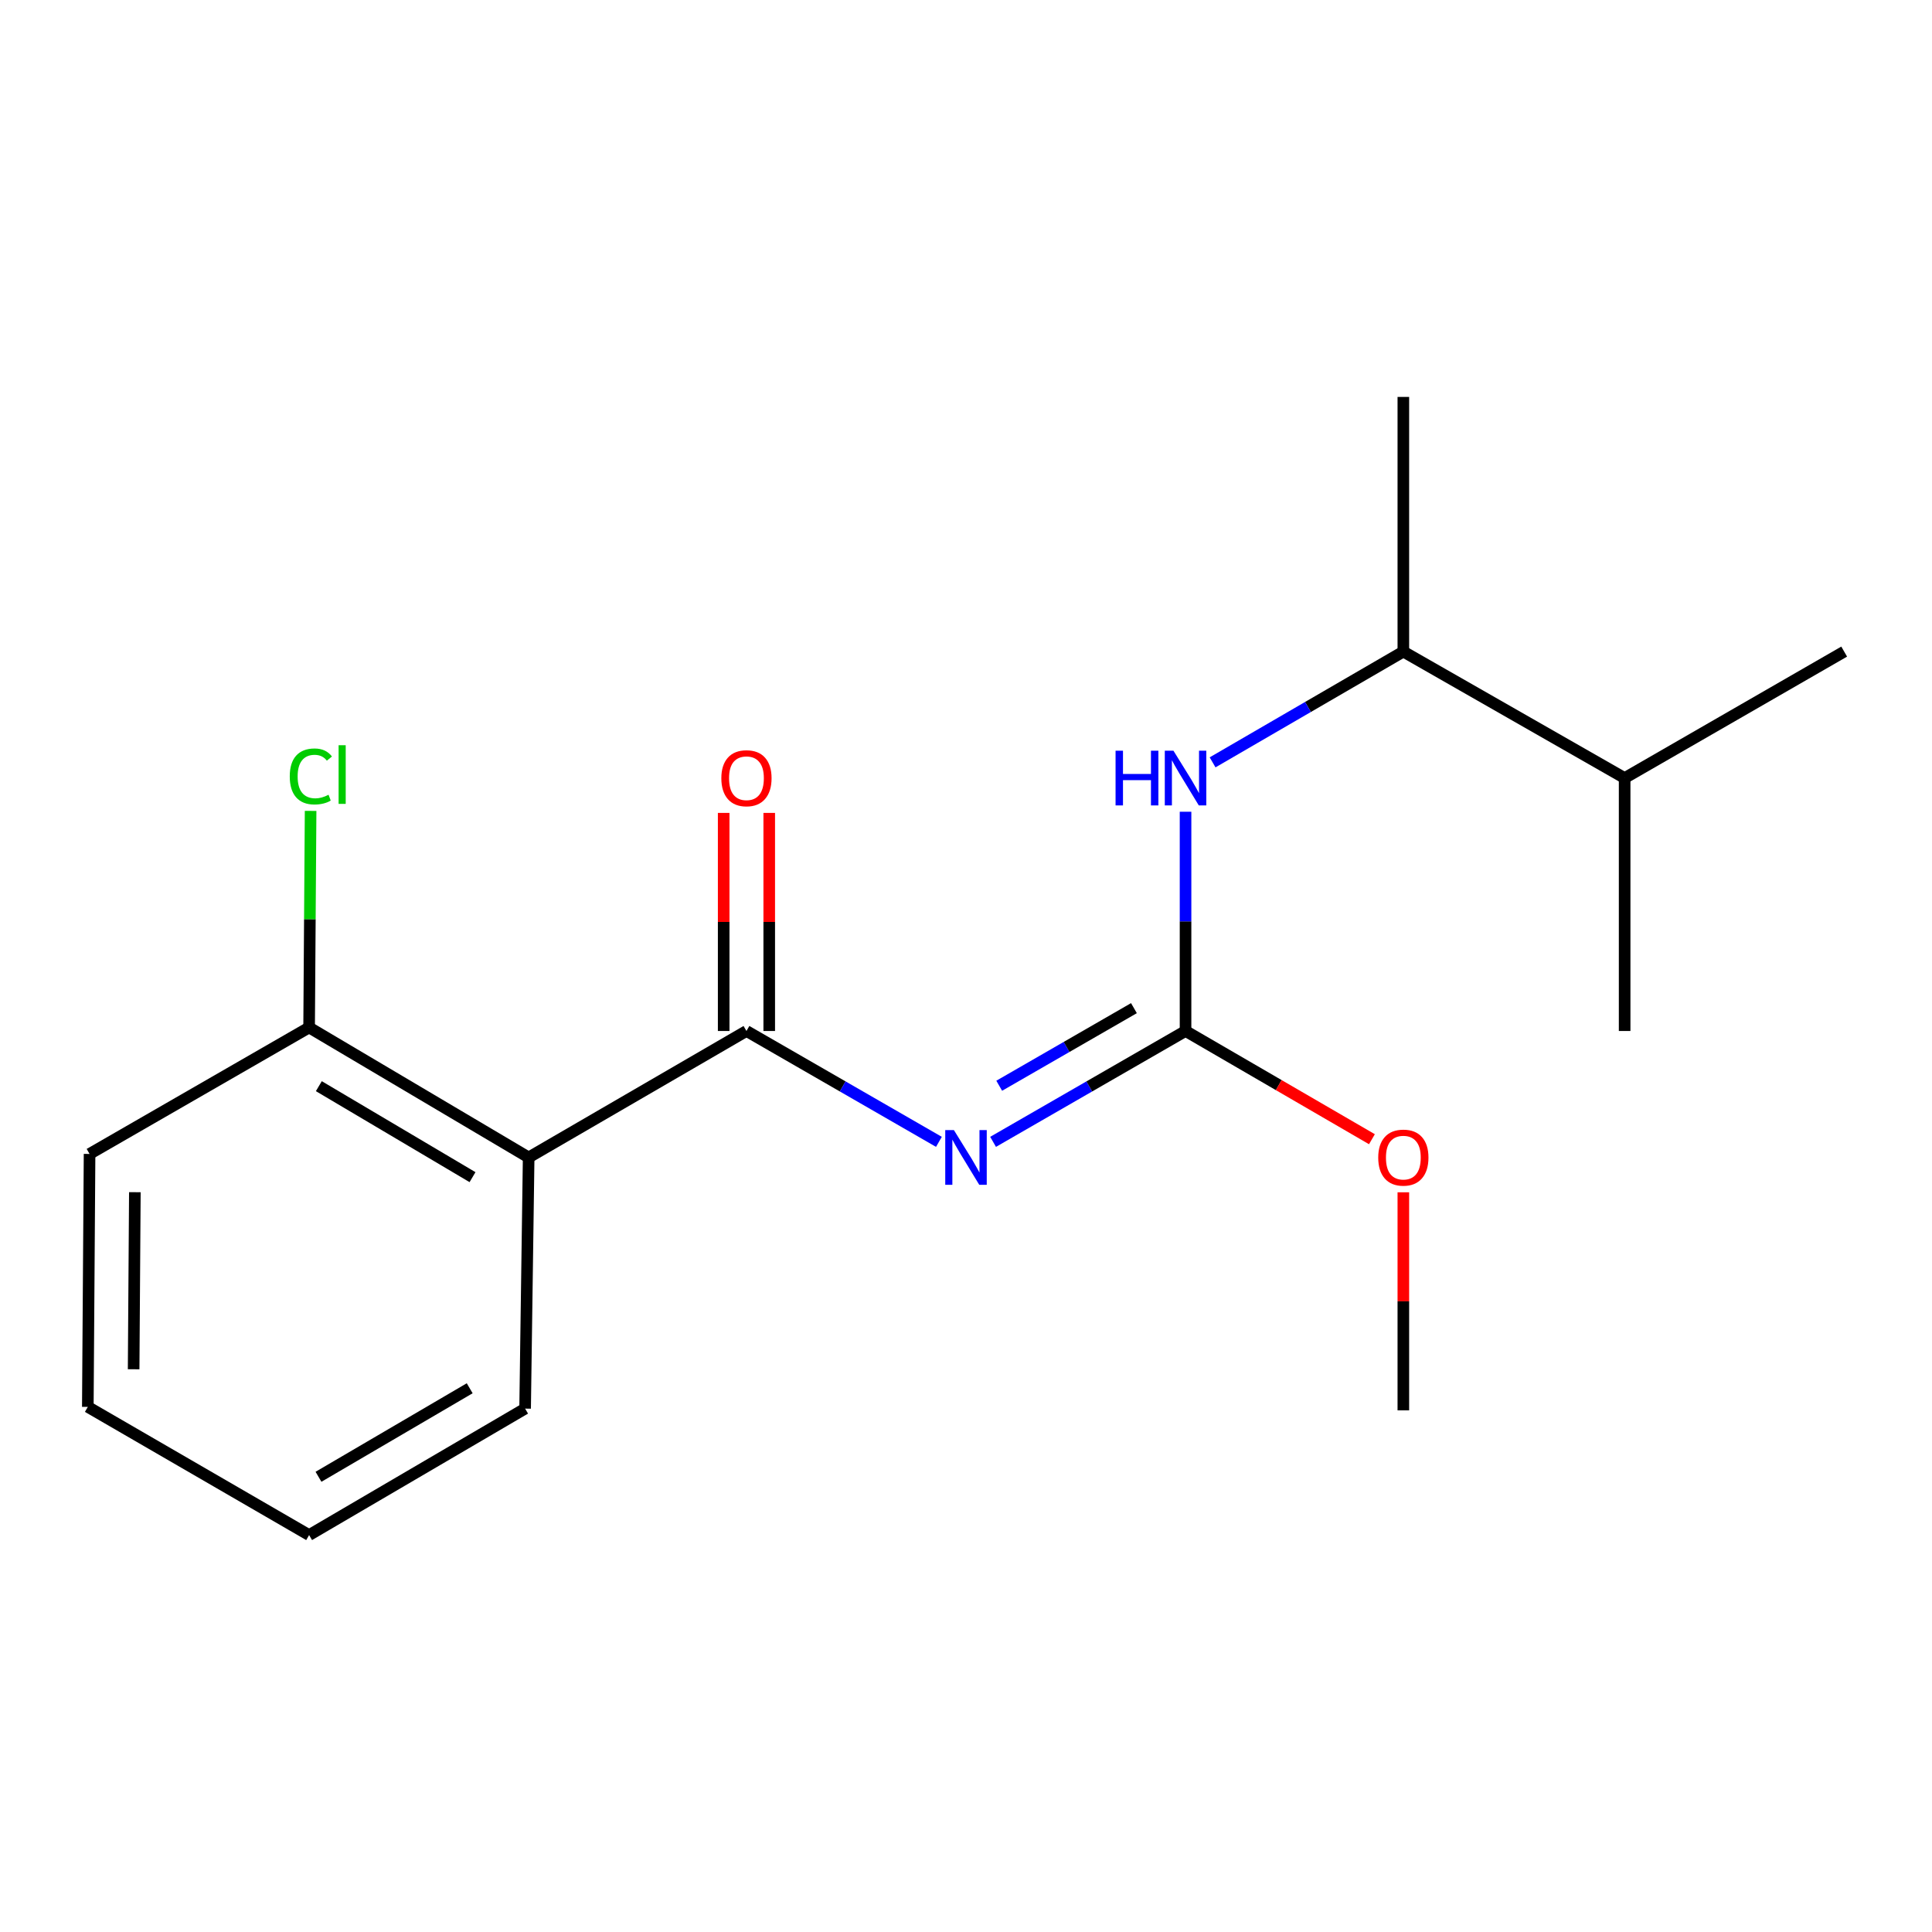 <?xml version='1.0' encoding='iso-8859-1'?>
<svg version='1.1' baseProfile='full'
              xmlns='http://www.w3.org/2000/svg'
                      xmlns:rdkit='http://www.rdkit.org/xml'
                      xmlns:xlink='http://www.w3.org/1999/xlink'
                  xml:space='preserve'
width='1000px' height='1000px' viewBox='0 0 1000 1000'>
<!-- END OF HEADER -->
<rect style='opacity:1.0;fill:#FFFFFF;stroke:none' width='1000' height='1000' x='0' y='0'> </rect>
<path class='bond-0' d='M 726.369,337.267 L 677.002,365.932' style='fill:none;fill-rule:evenodd;stroke:#000000;stroke-width:6px;stroke-linecap:butt;stroke-linejoin:miter;stroke-opacity:1' />
<path class='bond-0' d='M 677.002,365.932 L 627.635,394.596' style='fill:none;fill-rule:evenodd;stroke:#0000FF;stroke-width:6px;stroke-linecap:butt;stroke-linejoin:miter;stroke-opacity:1' />
<path class='bond-1' d='M 726.369,337.267 L 840.909,402.725' style='fill:none;fill-rule:evenodd;stroke:#000000;stroke-width:6px;stroke-linecap:butt;stroke-linejoin:miter;stroke-opacity:1' />
<path class='bond-2' d='M 726.369,337.267 L 726.369,205.449' style='fill:none;fill-rule:evenodd;stroke:#000000;stroke-width:6px;stroke-linecap:butt;stroke-linejoin:miter;stroke-opacity:1' />
<path class='bond-3' d='M 386.364,533.639 L 273.631,599.096' style='fill:none;fill-rule:evenodd;stroke:#000000;stroke-width:6px;stroke-linecap:butt;stroke-linejoin:miter;stroke-opacity:1' />
<path class='bond-4' d='M 386.364,533.639 L 436.173,562.33' style='fill:none;fill-rule:evenodd;stroke:#000000;stroke-width:6px;stroke-linecap:butt;stroke-linejoin:miter;stroke-opacity:1' />
<path class='bond-4' d='M 436.173,562.33 L 485.981,591.021' style='fill:none;fill-rule:evenodd;stroke:#0000FF;stroke-width:6px;stroke-linecap:butt;stroke-linejoin:miter;stroke-opacity:1' />
<path class='bond-5' d='M 398.153,533.639 L 398.153,477.198' style='fill:none;fill-rule:evenodd;stroke:#000000;stroke-width:6px;stroke-linecap:butt;stroke-linejoin:miter;stroke-opacity:1' />
<path class='bond-5' d='M 398.153,477.198 L 398.153,420.758' style='fill:none;fill-rule:evenodd;stroke:#FF0000;stroke-width:6px;stroke-linecap:butt;stroke-linejoin:miter;stroke-opacity:1' />
<path class='bond-5' d='M 374.574,533.639 L 374.574,477.198' style='fill:none;fill-rule:evenodd;stroke:#000000;stroke-width:6px;stroke-linecap:butt;stroke-linejoin:miter;stroke-opacity:1' />
<path class='bond-5' d='M 374.574,477.198 L 374.574,420.758' style='fill:none;fill-rule:evenodd;stroke:#FF0000;stroke-width:6px;stroke-linecap:butt;stroke-linejoin:miter;stroke-opacity:1' />
<path class='bond-6' d='M 514.019,591.021 L 563.827,562.33' style='fill:none;fill-rule:evenodd;stroke:#0000FF;stroke-width:6px;stroke-linecap:butt;stroke-linejoin:miter;stroke-opacity:1' />
<path class='bond-6' d='M 563.827,562.33 L 613.636,533.639' style='fill:none;fill-rule:evenodd;stroke:#000000;stroke-width:6px;stroke-linecap:butt;stroke-linejoin:miter;stroke-opacity:1' />
<path class='bond-6' d='M 517.192,561.982 L 552.058,541.899' style='fill:none;fill-rule:evenodd;stroke:#0000FF;stroke-width:6px;stroke-linecap:butt;stroke-linejoin:miter;stroke-opacity:1' />
<path class='bond-6' d='M 552.058,541.899 L 586.925,521.815' style='fill:none;fill-rule:evenodd;stroke:#000000;stroke-width:6px;stroke-linecap:butt;stroke-linejoin:miter;stroke-opacity:1' />
<path class='bond-7' d='M 613.636,533.639 L 661.873,561.647' style='fill:none;fill-rule:evenodd;stroke:#000000;stroke-width:6px;stroke-linecap:butt;stroke-linejoin:miter;stroke-opacity:1' />
<path class='bond-7' d='M 661.873,561.647 L 710.11,589.656' style='fill:none;fill-rule:evenodd;stroke:#FF0000;stroke-width:6px;stroke-linecap:butt;stroke-linejoin:miter;stroke-opacity:1' />
<path class='bond-8' d='M 613.636,533.639 L 613.636,476.898' style='fill:none;fill-rule:evenodd;stroke:#000000;stroke-width:6px;stroke-linecap:butt;stroke-linejoin:miter;stroke-opacity:1' />
<path class='bond-8' d='M 613.636,476.898 L 613.636,420.158' style='fill:none;fill-rule:evenodd;stroke:#0000FF;stroke-width:6px;stroke-linecap:butt;stroke-linejoin:miter;stroke-opacity:1' />
<path class='bond-9' d='M 726.369,617.129 L 726.369,673.563' style='fill:none;fill-rule:evenodd;stroke:#FF0000;stroke-width:6px;stroke-linecap:butt;stroke-linejoin:miter;stroke-opacity:1' />
<path class='bond-9' d='M 726.369,673.563 L 726.369,729.997' style='fill:none;fill-rule:evenodd;stroke:#000000;stroke-width:6px;stroke-linecap:butt;stroke-linejoin:miter;stroke-opacity:1' />
<path class='bond-10' d='M 840.909,402.725 L 840.909,533.639' style='fill:none;fill-rule:evenodd;stroke:#000000;stroke-width:6px;stroke-linecap:butt;stroke-linejoin:miter;stroke-opacity:1' />
<path class='bond-11' d='M 840.909,402.725 L 954.545,337.267' style='fill:none;fill-rule:evenodd;stroke:#000000;stroke-width:6px;stroke-linecap:butt;stroke-linejoin:miter;stroke-opacity:1' />
<path class='bond-12' d='M 273.631,599.096 L 159.995,531.818' style='fill:none;fill-rule:evenodd;stroke:#000000;stroke-width:6px;stroke-linecap:butt;stroke-linejoin:miter;stroke-opacity:1' />
<path class='bond-12' d='M 244.573,609.294 L 165.028,562.199' style='fill:none;fill-rule:evenodd;stroke:#000000;stroke-width:6px;stroke-linecap:butt;stroke-linejoin:miter;stroke-opacity:1' />
<path class='bond-13' d='M 273.631,599.096 L 271.797,729.094' style='fill:none;fill-rule:evenodd;stroke:#000000;stroke-width:6px;stroke-linecap:butt;stroke-linejoin:miter;stroke-opacity:1' />
<path class='bond-14' d='M 159.995,531.818 L 160.382,475.767' style='fill:none;fill-rule:evenodd;stroke:#000000;stroke-width:6px;stroke-linecap:butt;stroke-linejoin:miter;stroke-opacity:1' />
<path class='bond-14' d='M 160.382,475.767 L 160.769,419.717' style='fill:none;fill-rule:evenodd;stroke:#00CC00;stroke-width:6px;stroke-linecap:butt;stroke-linejoin:miter;stroke-opacity:1' />
<path class='bond-15' d='M 159.995,531.818 L 46.358,597.275' style='fill:none;fill-rule:evenodd;stroke:#000000;stroke-width:6px;stroke-linecap:butt;stroke-linejoin:miter;stroke-opacity:1' />
<path class='bond-16' d='M 271.797,729.094 L 159.995,794.551' style='fill:none;fill-rule:evenodd;stroke:#000000;stroke-width:6px;stroke-linecap:butt;stroke-linejoin:miter;stroke-opacity:1' />
<path class='bond-16' d='M 243.114,718.564 L 164.852,764.384' style='fill:none;fill-rule:evenodd;stroke:#000000;stroke-width:6px;stroke-linecap:butt;stroke-linejoin:miter;stroke-opacity:1' />
<path class='bond-17' d='M 46.358,597.275 L 45.455,728.203' style='fill:none;fill-rule:evenodd;stroke:#000000;stroke-width:6px;stroke-linecap:butt;stroke-linejoin:miter;stroke-opacity:1' />
<path class='bond-17' d='M 69.801,617.077 L 69.168,708.726' style='fill:none;fill-rule:evenodd;stroke:#000000;stroke-width:6px;stroke-linecap:butt;stroke-linejoin:miter;stroke-opacity:1' />
<path class='bond-18' d='M 159.995,794.551 L 45.455,728.203' style='fill:none;fill-rule:evenodd;stroke:#000000;stroke-width:6px;stroke-linecap:butt;stroke-linejoin:miter;stroke-opacity:1' />
<path  class='atom-2' d='M 493.74 584.936
L 503.02 599.936
Q 503.94 601.416, 505.42 604.096
Q 506.9 606.776, 506.98 606.936
L 506.98 584.936
L 510.74 584.936
L 510.74 613.256
L 506.86 613.256
L 496.9 596.856
Q 495.74 594.936, 494.5 592.736
Q 493.3 590.536, 492.94 589.856
L 492.94 613.256
L 489.26 613.256
L 489.26 584.936
L 493.74 584.936
' fill='#0000FF'/>
<path  class='atom-3' d='M 373.364 402.805
Q 373.364 396.005, 376.724 392.205
Q 380.084 388.405, 386.364 388.405
Q 392.644 388.405, 396.004 392.205
Q 399.364 396.005, 399.364 402.805
Q 399.364 409.685, 395.964 413.605
Q 392.564 417.485, 386.364 417.485
Q 380.124 417.485, 376.724 413.605
Q 373.364 409.725, 373.364 402.805
M 386.364 414.285
Q 390.684 414.285, 393.004 411.405
Q 395.364 408.485, 395.364 402.805
Q 395.364 397.245, 393.004 394.445
Q 390.684 391.605, 386.364 391.605
Q 382.044 391.605, 379.684 394.405
Q 377.364 397.205, 377.364 402.805
Q 377.364 408.525, 379.684 411.405
Q 382.044 414.285, 386.364 414.285
' fill='#FF0000'/>
<path  class='atom-5' d='M 713.369 599.176
Q 713.369 592.376, 716.729 588.576
Q 720.089 584.776, 726.369 584.776
Q 732.649 584.776, 736.009 588.576
Q 739.369 592.376, 739.369 599.176
Q 739.369 606.056, 735.969 609.976
Q 732.569 613.856, 726.369 613.856
Q 720.129 613.856, 716.729 609.976
Q 713.369 606.096, 713.369 599.176
M 726.369 610.656
Q 730.689 610.656, 733.009 607.776
Q 735.369 604.856, 735.369 599.176
Q 735.369 593.616, 733.009 590.816
Q 730.689 587.976, 726.369 587.976
Q 722.049 587.976, 719.689 590.776
Q 717.369 593.576, 717.369 599.176
Q 717.369 604.896, 719.689 607.776
Q 722.049 610.656, 726.369 610.656
' fill='#FF0000'/>
<path  class='atom-6' d='M 577.416 388.565
L 581.256 388.565
L 581.256 400.605
L 595.736 400.605
L 595.736 388.565
L 599.576 388.565
L 599.576 416.885
L 595.736 416.885
L 595.736 403.805
L 581.256 403.805
L 581.256 416.885
L 577.416 416.885
L 577.416 388.565
' fill='#0000FF'/>
<path  class='atom-6' d='M 607.376 388.565
L 616.656 403.565
Q 617.576 405.045, 619.056 407.725
Q 620.536 410.405, 620.616 410.565
L 620.616 388.565
L 624.376 388.565
L 624.376 416.885
L 620.496 416.885
L 610.536 400.485
Q 609.376 398.565, 608.136 396.365
Q 606.936 394.165, 606.576 393.485
L 606.576 416.885
L 602.896 416.885
L 602.896 388.565
L 607.376 388.565
' fill='#0000FF'/>
<path  class='atom-11' d='M 149.979 401.884
Q 149.979 394.844, 153.259 391.164
Q 156.579 387.444, 162.859 387.444
Q 168.699 387.444, 171.819 391.564
L 169.179 393.724
Q 166.899 390.724, 162.859 390.724
Q 158.579 390.724, 156.299 393.604
Q 154.059 396.444, 154.059 401.884
Q 154.059 407.484, 156.379 410.364
Q 158.739 413.244, 163.299 413.244
Q 166.419 413.244, 170.059 411.364
L 171.179 414.364
Q 169.699 415.324, 167.459 415.884
Q 165.219 416.444, 162.739 416.444
Q 156.579 416.444, 153.259 412.684
Q 149.979 408.924, 149.979 401.884
' fill='#00CC00'/>
<path  class='atom-11' d='M 175.259 385.724
L 178.939 385.724
L 178.939 416.084
L 175.259 416.084
L 175.259 385.724
' fill='#00CC00'/>
</svg>
